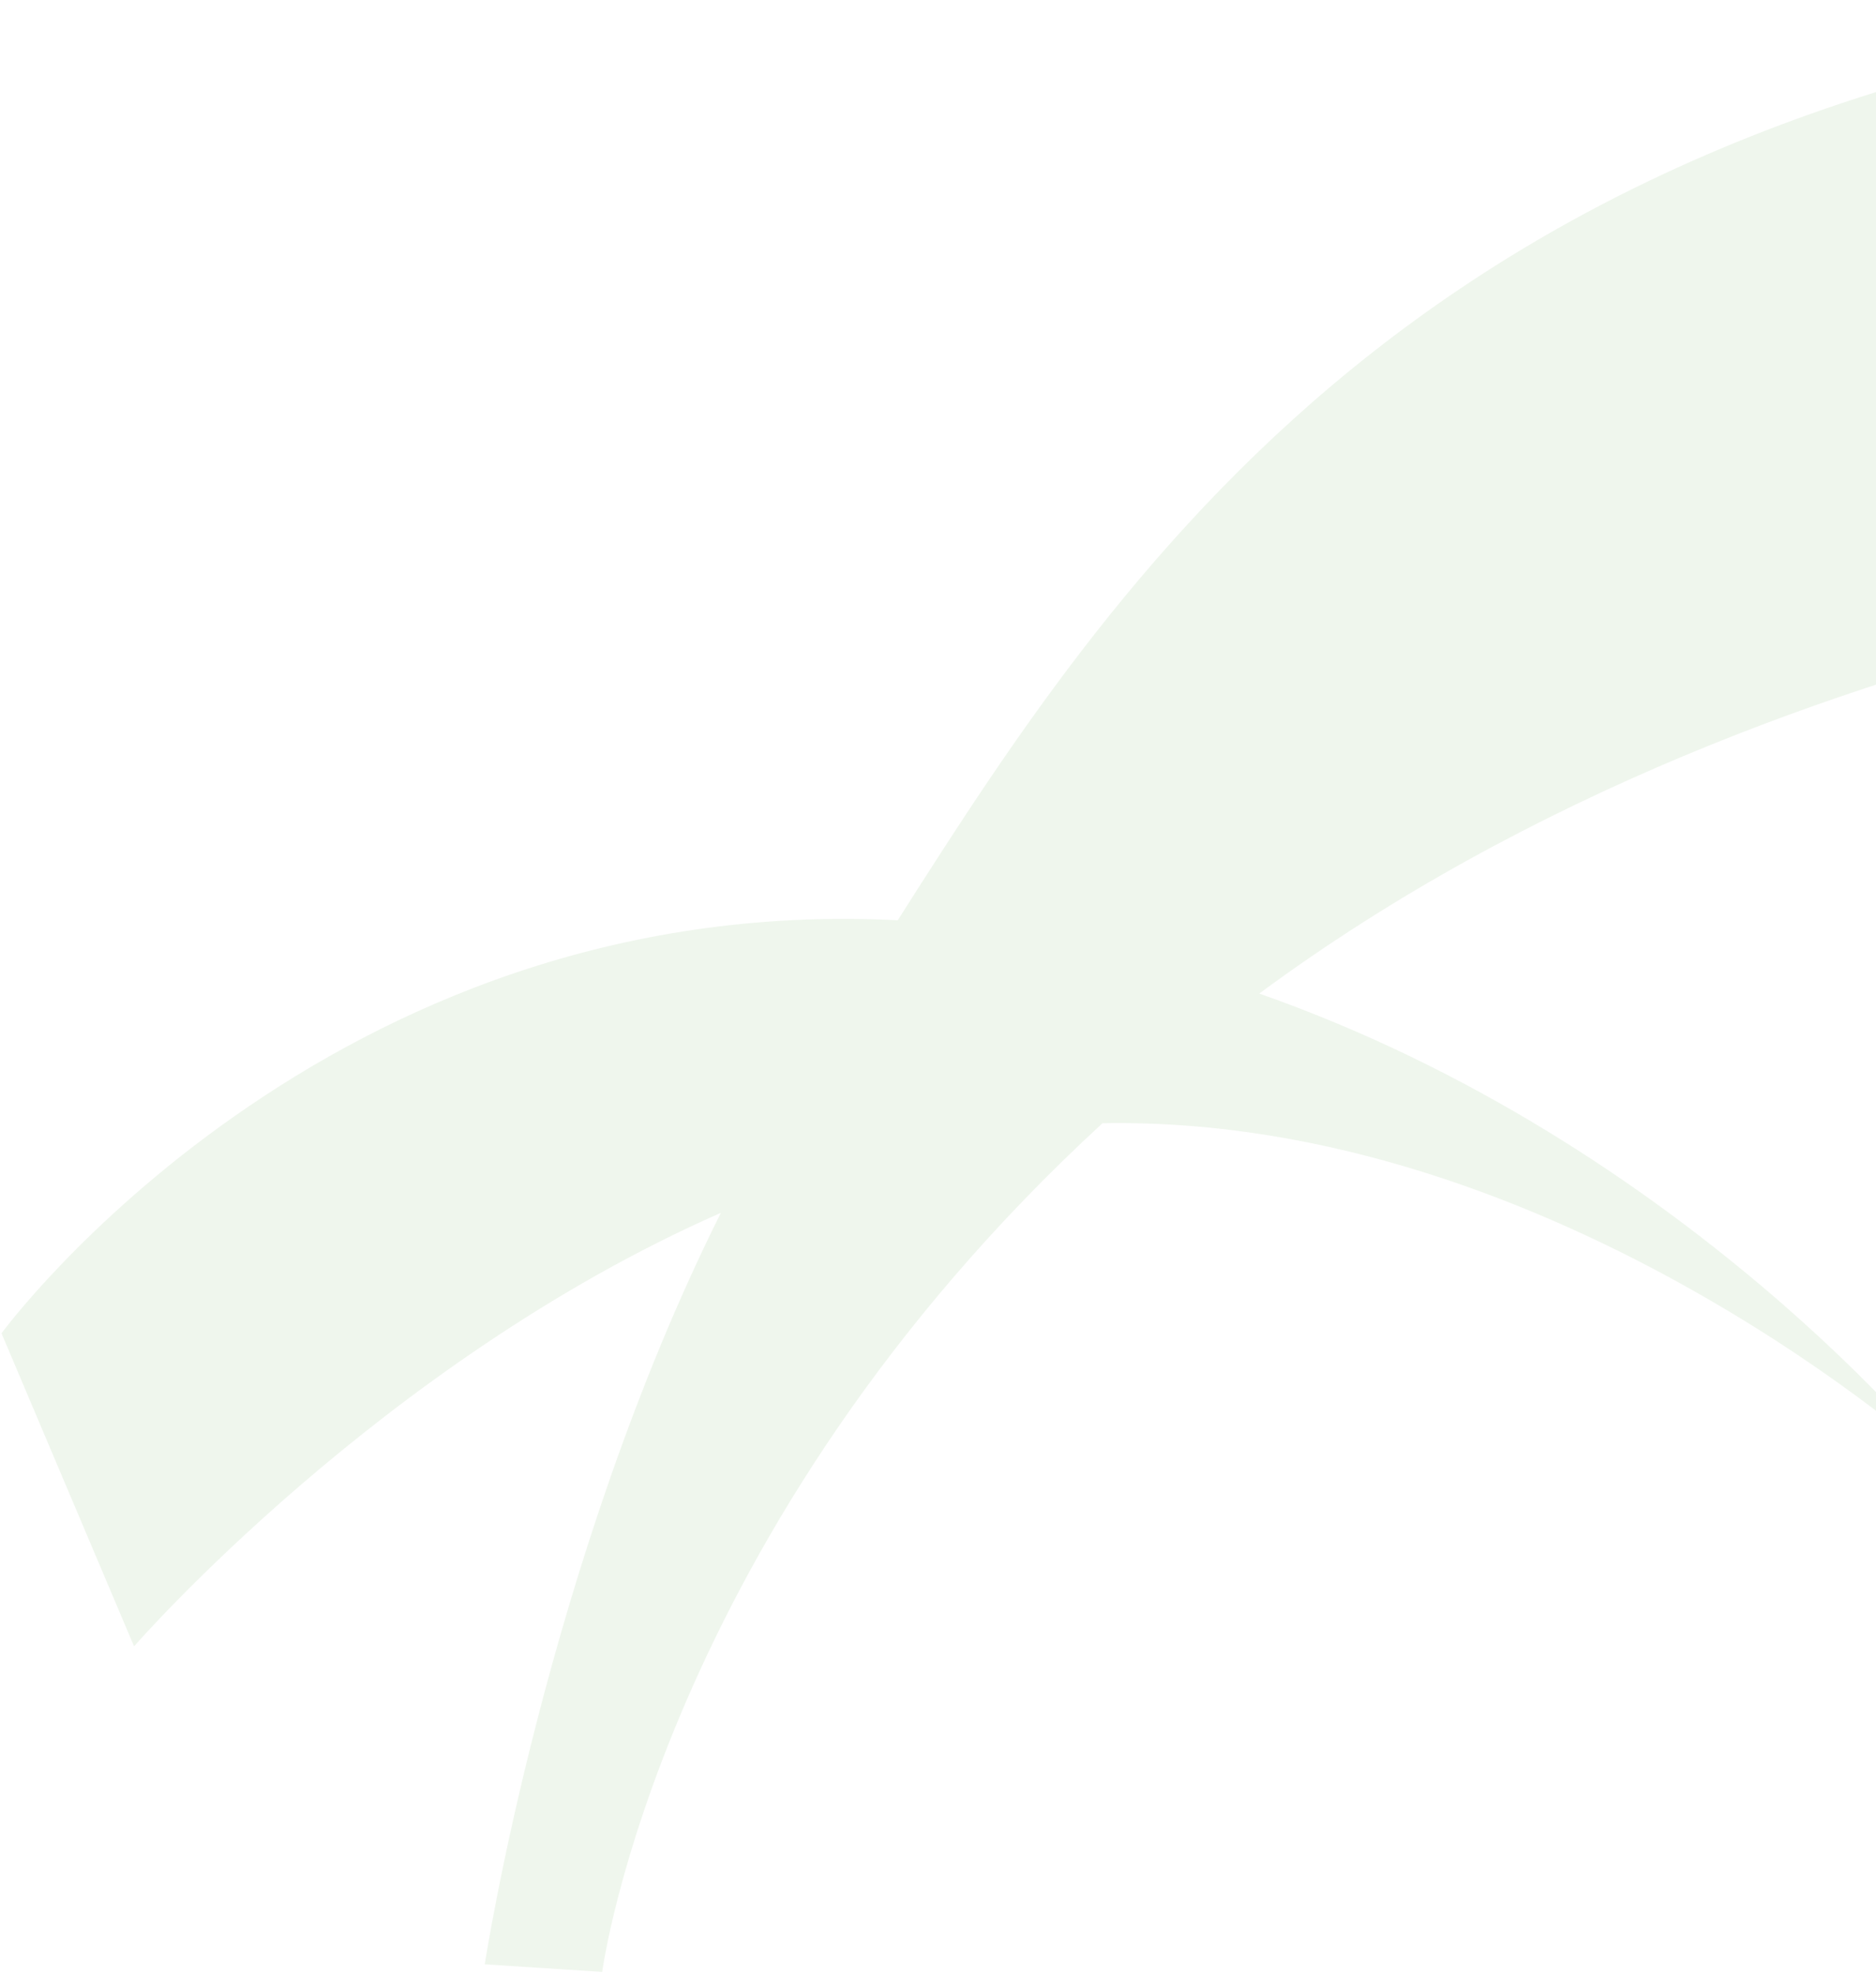 <svg width="613" height="645" viewBox="0 0 613 645" fill="none" xmlns="http://www.w3.org/2000/svg">
<path opacity="0.1" d="M411.505 324.517C588.814 193.59 817.555 182.569 817.555 182.569L774.851 0.141C773.979 0.212 773.13 0.284 772.257 0.355C472.015 25.175 369.218 181.068 293.35 300.594C106.282 291.096 0.491 435.517 0.491 435.517L43.808 537.765C43.808 537.765 124.429 444.998 235.553 396.164C178.539 510.165 158.399 641.627 158.399 641.627L196.773 644.113C196.773 644.113 215.891 499.779 360.241 366.894C509.274 364.203 634.259 478.107 634.259 478.107C634.259 478.107 550.873 373.492 411.479 324.541L411.505 324.517Z" fill="#5EA04D"/>
</svg>
